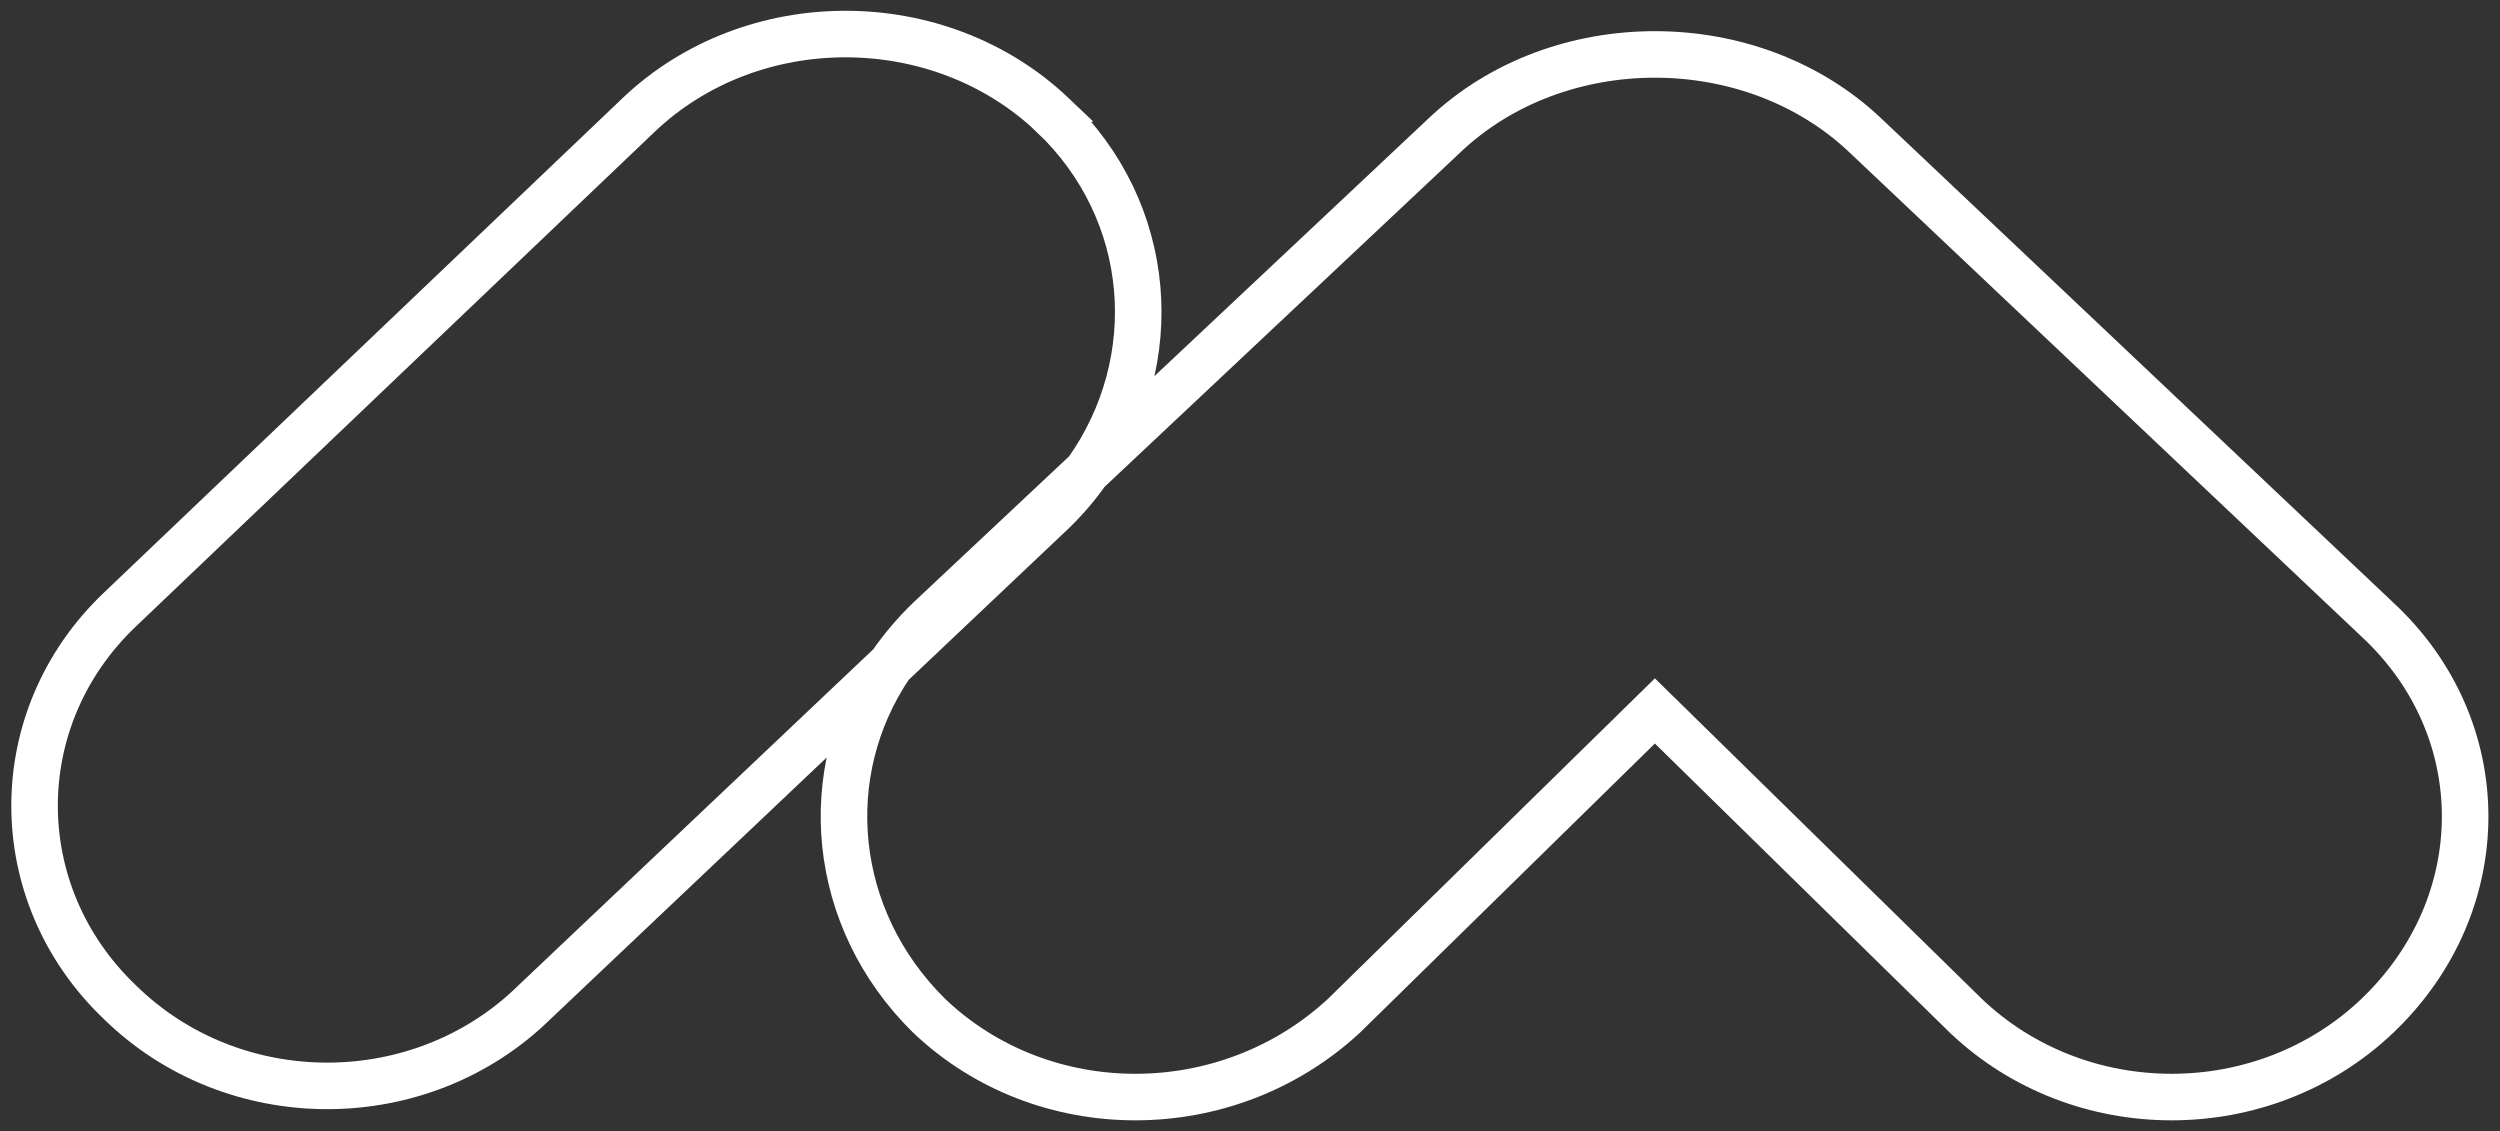 <svg version="1.2" xmlns="http://www.w3.org/2000/svg" viewBox="0 0 1472 666" width="1472" height="666">
	<rect x="0" y="0" width="1472" height="666" fill="#333333" stroke="none"/>
	<title>macromedia-3-svg-svg</title>
	<style>
		.s0 { fill: none;stroke: #ffffff;stroke-miterlimit:2.613;stroke-width: 27.4 } 
	</style>
	<path id="Layer" fill-rule="evenodd" class="s0" d="m620 67.9c59.4 56.5 66.1 144.6 20 209.7q-8.7 12.4-20 23.4l-95.5 90.4c-43.2 63.4-35.6 149.4 22.6 206.7 67 63.8 175.3 63.8 244.2 0l183.1-179.5 183.1 179.5c67 63.8 175.3 63.8 242.3 0 68.9-65.8 68.9-169.4 0-233.3l-301.3-284.9c-67-63.8-181.2-63.8-248.2 0l-210.3 197.7-92.9 87.2c-8.7 8.4-16.1 17.3-22.6 26.6l-209.8 198.7c-66.9 65.7-177.1 65.7-244.1 0-67-63.9-67-167.5 0-231.2l305.2-291c66.8-63.8 177.2-63.8 244.2 0z"/>
</svg>
